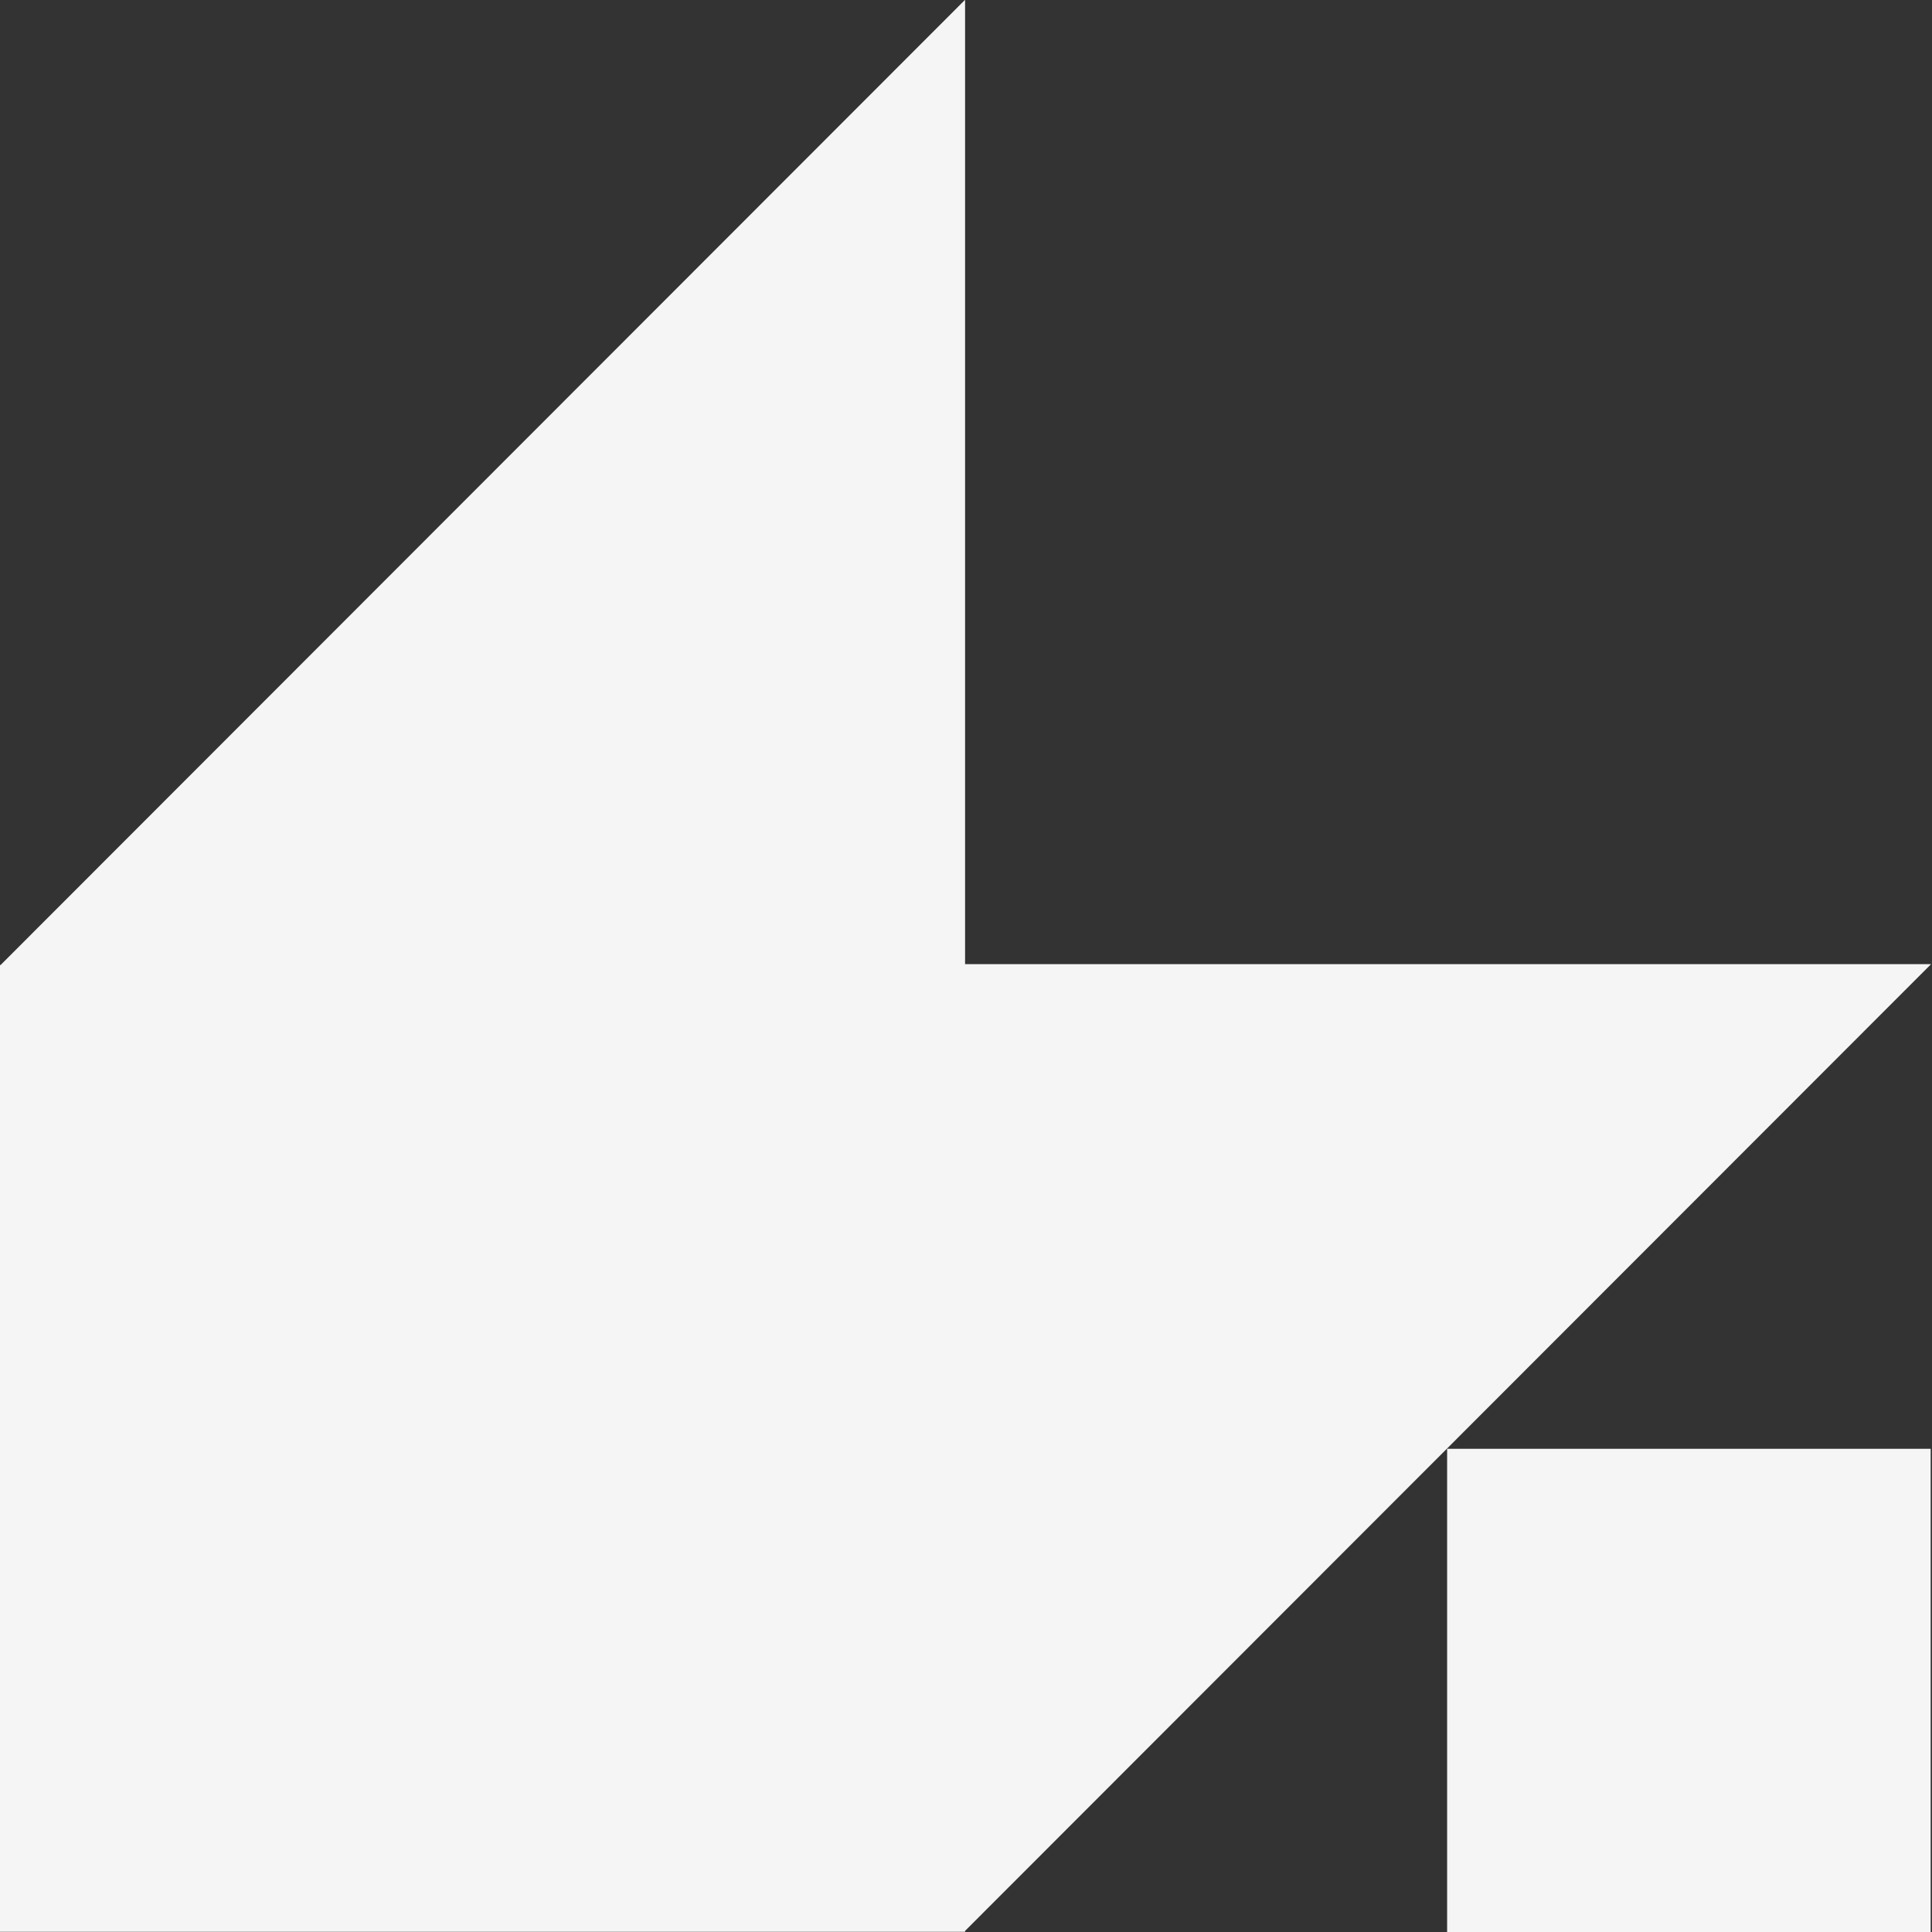 <?xml version="1.0" encoding="UTF-8"?>
<svg id="Layer_1" xmlns="http://www.w3.org/2000/svg" version="1.1" viewBox="0 0 1000 1000">
  <rect x="0" y="0" width="1000" height="1000" fill="#333333" stroke="none"/>
  <!-- Generator: Adobe Illustrator 29.8.1, SVG Export Plug-In . SVG Version: 2.1.1 Build 2)  -->
  <defs>
    <style>
      .st0 {
        fill: #f5f5f5;
      }
    </style>
  </defs>
  <rect class="st0" x="749.03" y="749.89" width="250.28" height="250.28"/>
  <polygon class="st0" points="999.52 499.04 499.52 499.04 499.52 -.11 .3 499.5 -.48 499.5 -.48 500.29 -.48 500.29 -.48 500.29 -.48 999.89 499.52 999.89 499.52 999.42 999.52 499.04"/>
</svg>